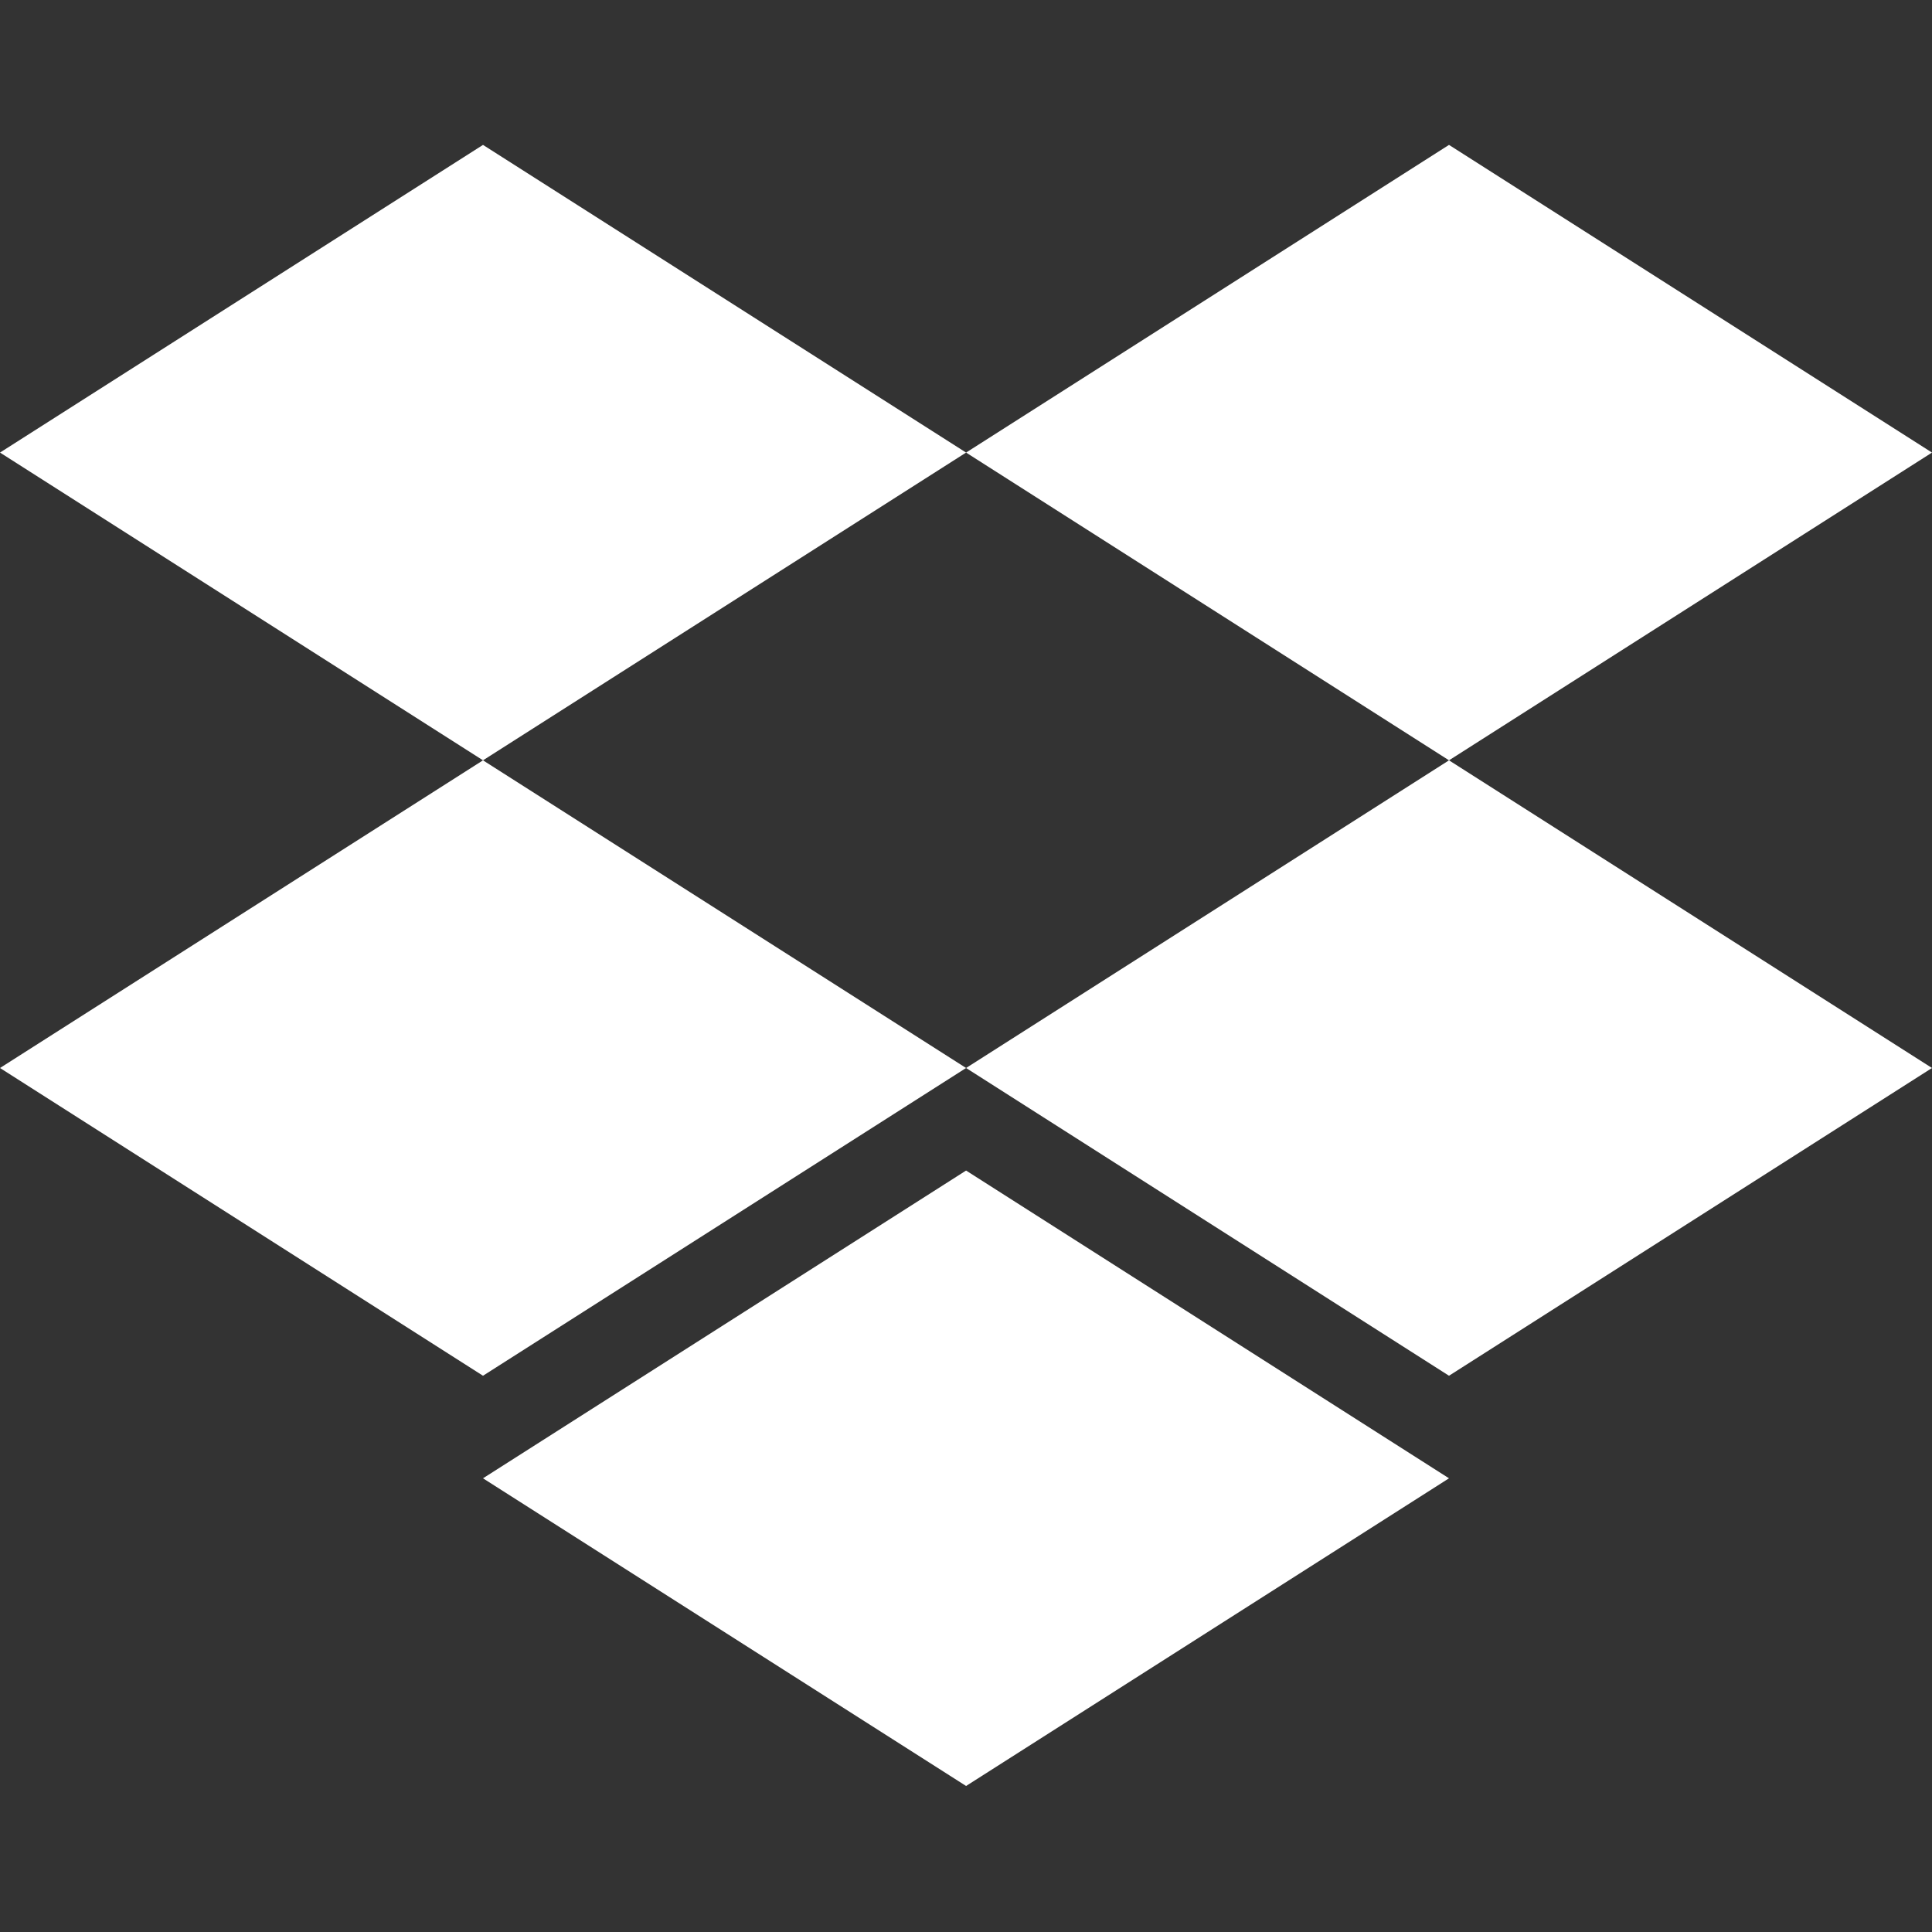 <svg width="24" height="24" viewBox="0 0 24 24" fill="none" xmlns="http://www.w3.org/2000/svg">
<rect x="0" y="0" width="24" height="24" fill="#333333" stroke="none"/>
<g clip-path="url(#clip0)">
<path d="M6 1.8L0 5.622L6 9.445L12.001 5.622L6 1.8Z" fill="white"/>
<path d="M18 1.8L12.001 5.622L18 9.445L24 5.622L18 1.8Z" fill="white"/>
<path d="M0 13.267L6 17.09L12.001 13.267L6 9.445L0 13.267Z" fill="white"/>
<path d="M18 9.445L12.001 13.267L18 17.09L24 13.267L18 9.445Z" fill="white"/>
<path d="M6 18.364L12.001 22.186L18 18.364L12.001 14.541L6 18.364Z" fill="white"/>
</g>
<defs>
<clipPath id="clip0">
<rect width="24" height="20.387" fill="white" transform="translate(0 1.8)"/>
</clipPath>
</defs>
</svg>
